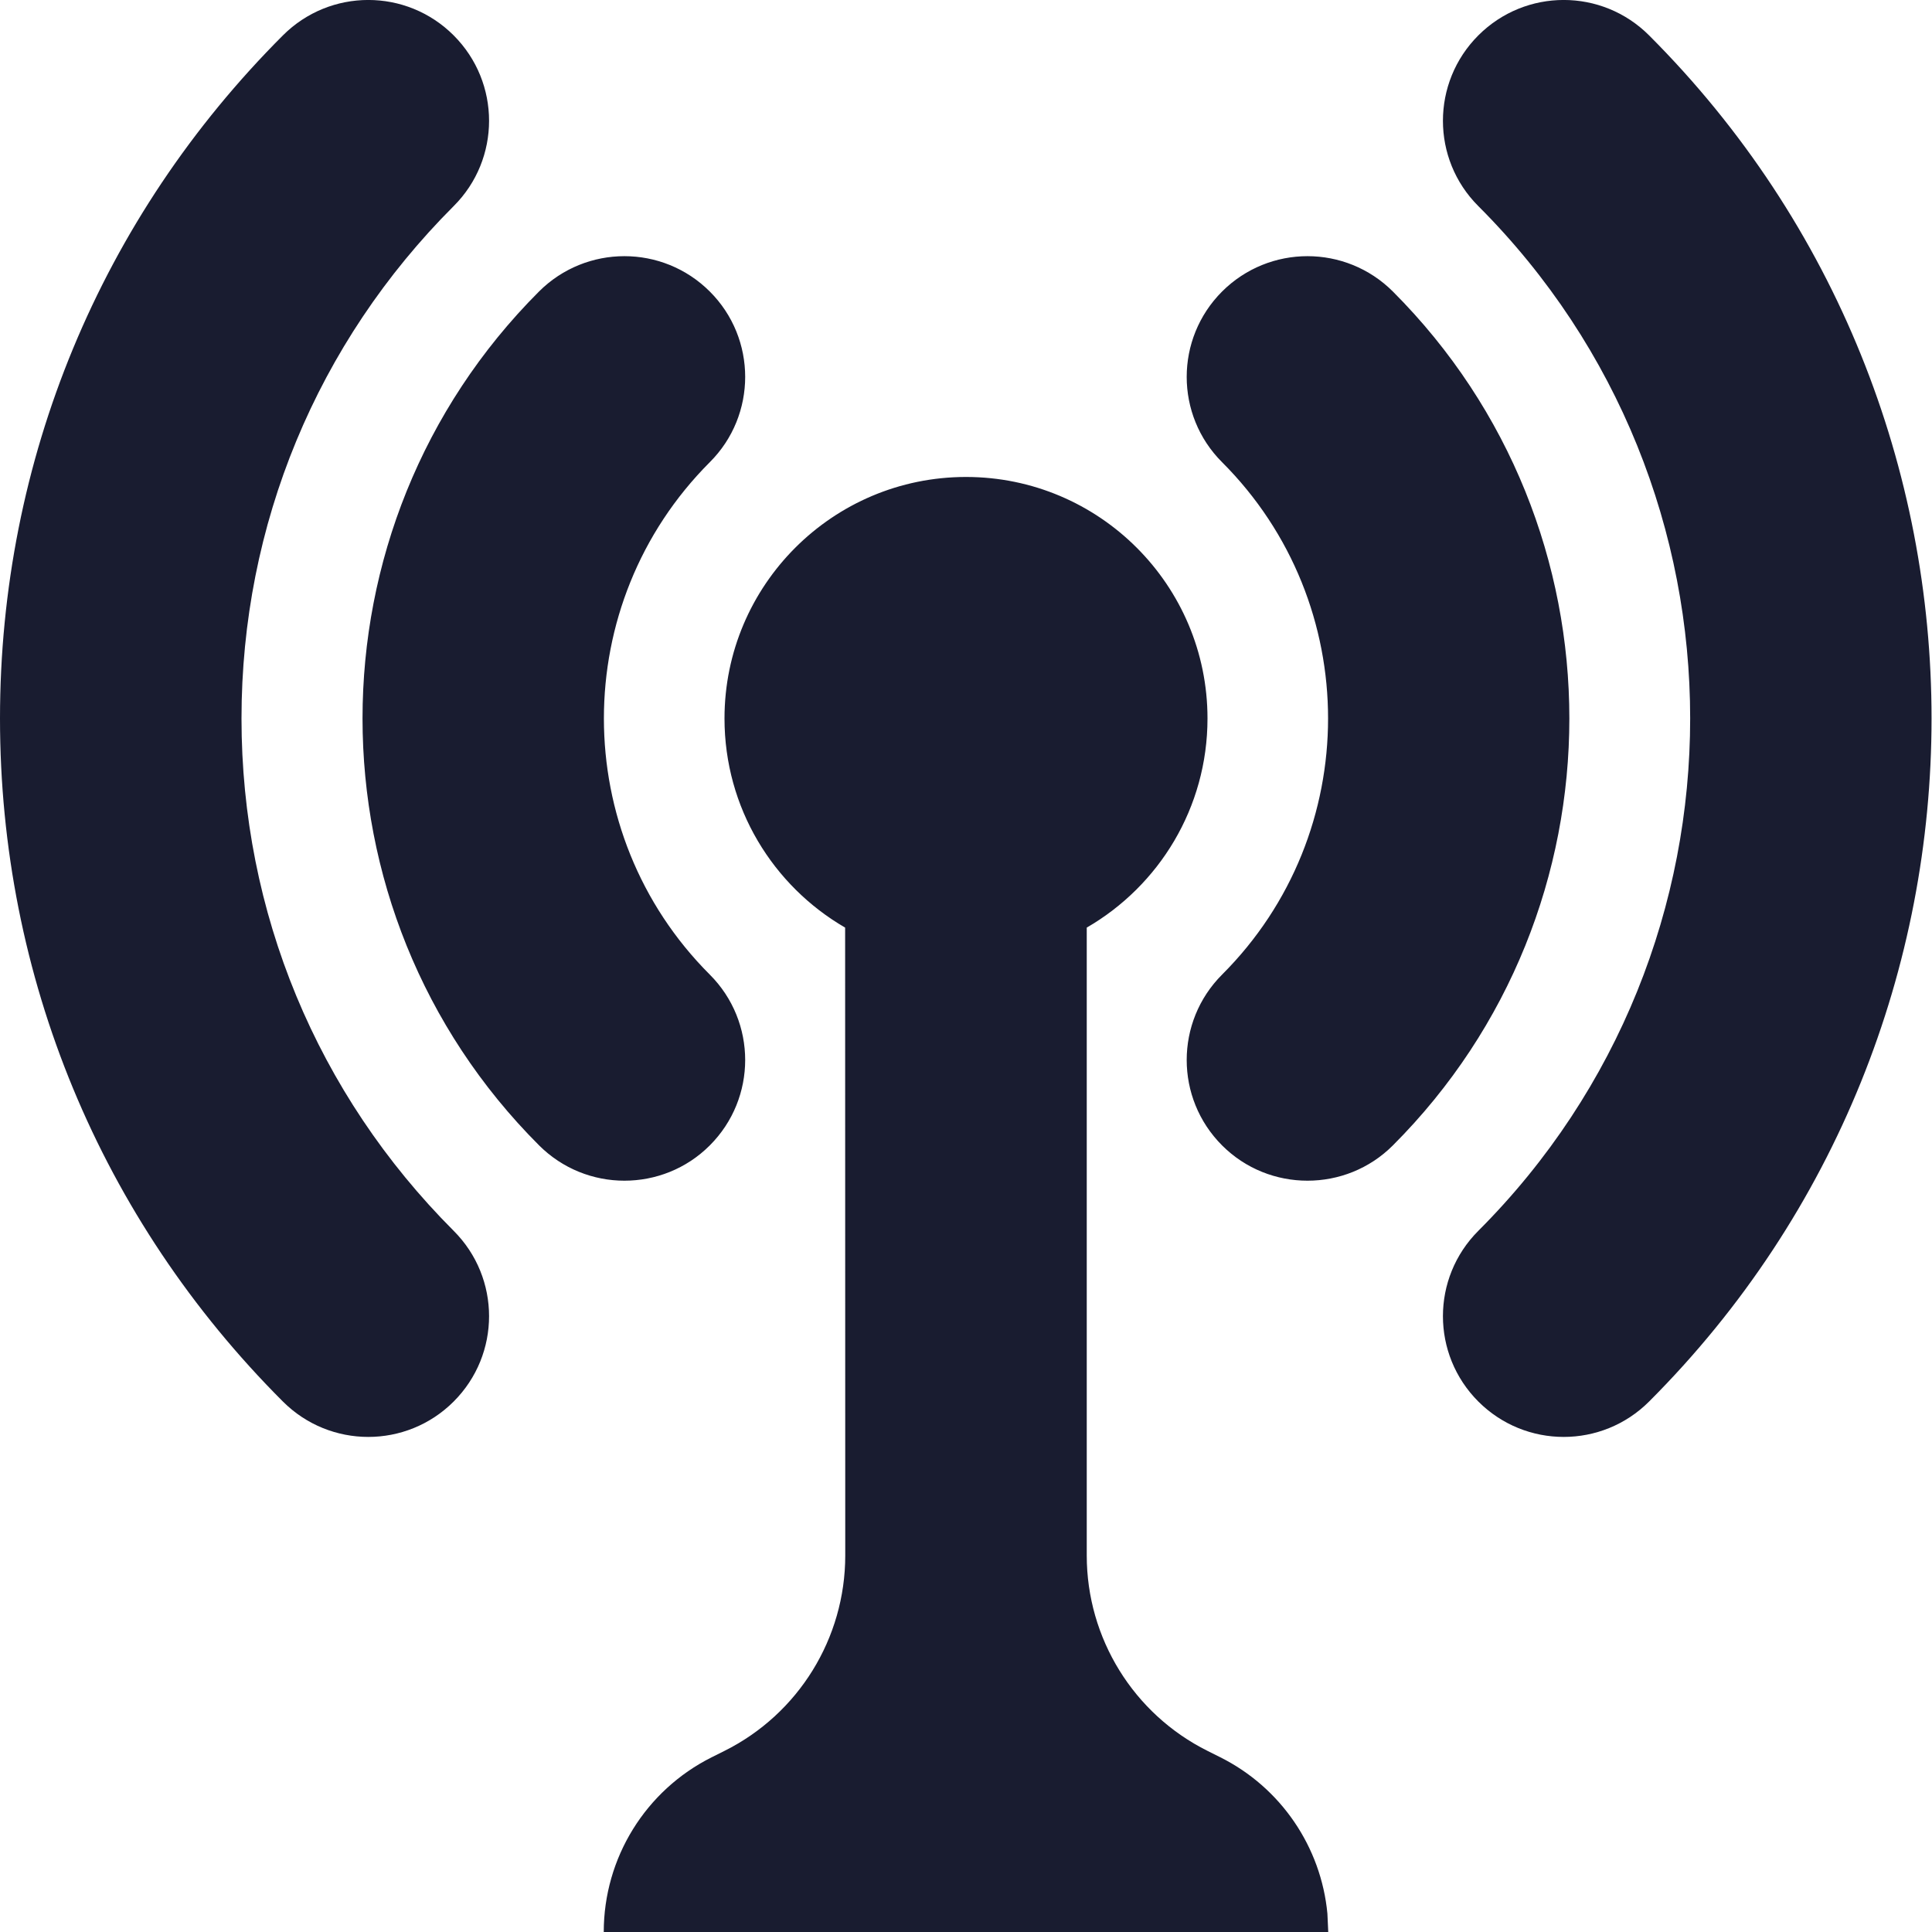 <?xml version="1.0" encoding="UTF-8"?>
<svg width="16px" height="16px" viewBox="0 0 16 16" version="1.1" xmlns="http://www.w3.org/2000/svg" xmlns:xlink="http://www.w3.org/1999/xlink">
    <!-- Generator: sketchtool 60.1 (101010) - https://sketch.com -->
    <title>AD7E77A1-1EE8-4D1A-A983-491A11A8C6D5</title>
    <desc>Created with sketchtool.</desc>
    <g id="PD---Movil" stroke="none" stroke-width="1" fill="none" fill-rule="evenodd">
        <g id="02-Reposo-Expandido" transform="translate(-16, -881)" fill="#191C30">
            <g id="Acordeon-Boletin" transform="translate(0, 853)">
                <g id="Componente-/-Acordeon">
                    <g id="icon/Arrow/Up" transform="translate(16, 28)">
                        <path d="M8,3.95 C9.104,3.95 10,4.846 10,5.95 C10,6.69 9.598,7.336 9,7.682 L9,12.882 C9,13.567 9.387,14.194 10,14.5 L10.106,14.553 C10.608,14.804 10.941,15.296 10.993,15.848 L11,16 L5,16 L5,16 C5,15.387 5.346,14.827 5.894,14.553 L6,14.5 C6.613,14.194 7,13.567 7,12.882 L6.999,7.682 C6.402,7.336 6,6.69 6,5.95 C6,4.846 6.896,3.95 8,3.95 Z M3.757,0.293 C4.148,0.684 4.148,1.317 3.757,1.707 C2.624,2.84 2,4.347 2,5.95 C2,7.553 2.624,9.059 3.757,10.193 C4.148,10.584 4.148,11.216 3.757,11.607 C3.562,11.802 3.306,11.9 3.05,11.9 C2.794,11.9 2.538,11.802 2.343,11.607 C0.832,10.096 0,8.087 0,5.95 C0,3.813 0.832,1.804 2.343,0.293 C2.734,-0.098 3.366,-0.098 3.757,0.293 Z M13.657,0.293 C16.776,3.412 16.776,8.487 13.657,11.607 C13.462,11.802 13.206,11.9 12.95,11.9 C12.694,11.9 12.438,11.802 12.243,11.607 C11.852,11.216 11.852,10.584 12.243,10.193 C14.582,7.853 14.582,4.046 12.243,1.707 C11.852,1.317 11.852,0.684 12.243,0.293 C12.634,-0.098 13.266,-0.098 13.657,0.293 Z M5.878,2.414 C6.269,2.804 6.269,3.438 5.878,3.828 C4.709,4.998 4.709,6.902 5.878,8.071 C6.269,8.462 6.269,9.095 5.878,9.486 C5.683,9.681 5.427,9.778 5.171,9.778 C4.915,9.778 4.659,9.68 4.464,9.485 C2.515,7.536 2.515,4.364 4.464,2.414 C4.855,2.024 5.487,2.024 5.878,2.414 Z M11.535,2.414 C13.484,4.364 13.484,7.536 11.535,9.486 C11.34,9.681 11.084,9.778 10.828,9.778 C10.572,9.778 10.316,9.681 10.121,9.486 C9.73,9.095 9.73,8.462 10.121,8.071 C11.291,6.902 11.291,4.998 10.121,3.828 C9.73,3.438 9.73,2.805 10.121,2.414 C10.512,2.024 11.144,2.024 11.535,2.414 Z" id="Combined-Shape"/>
                    </g>
                </g>
            </g>
        </g>
    </g>
</svg>